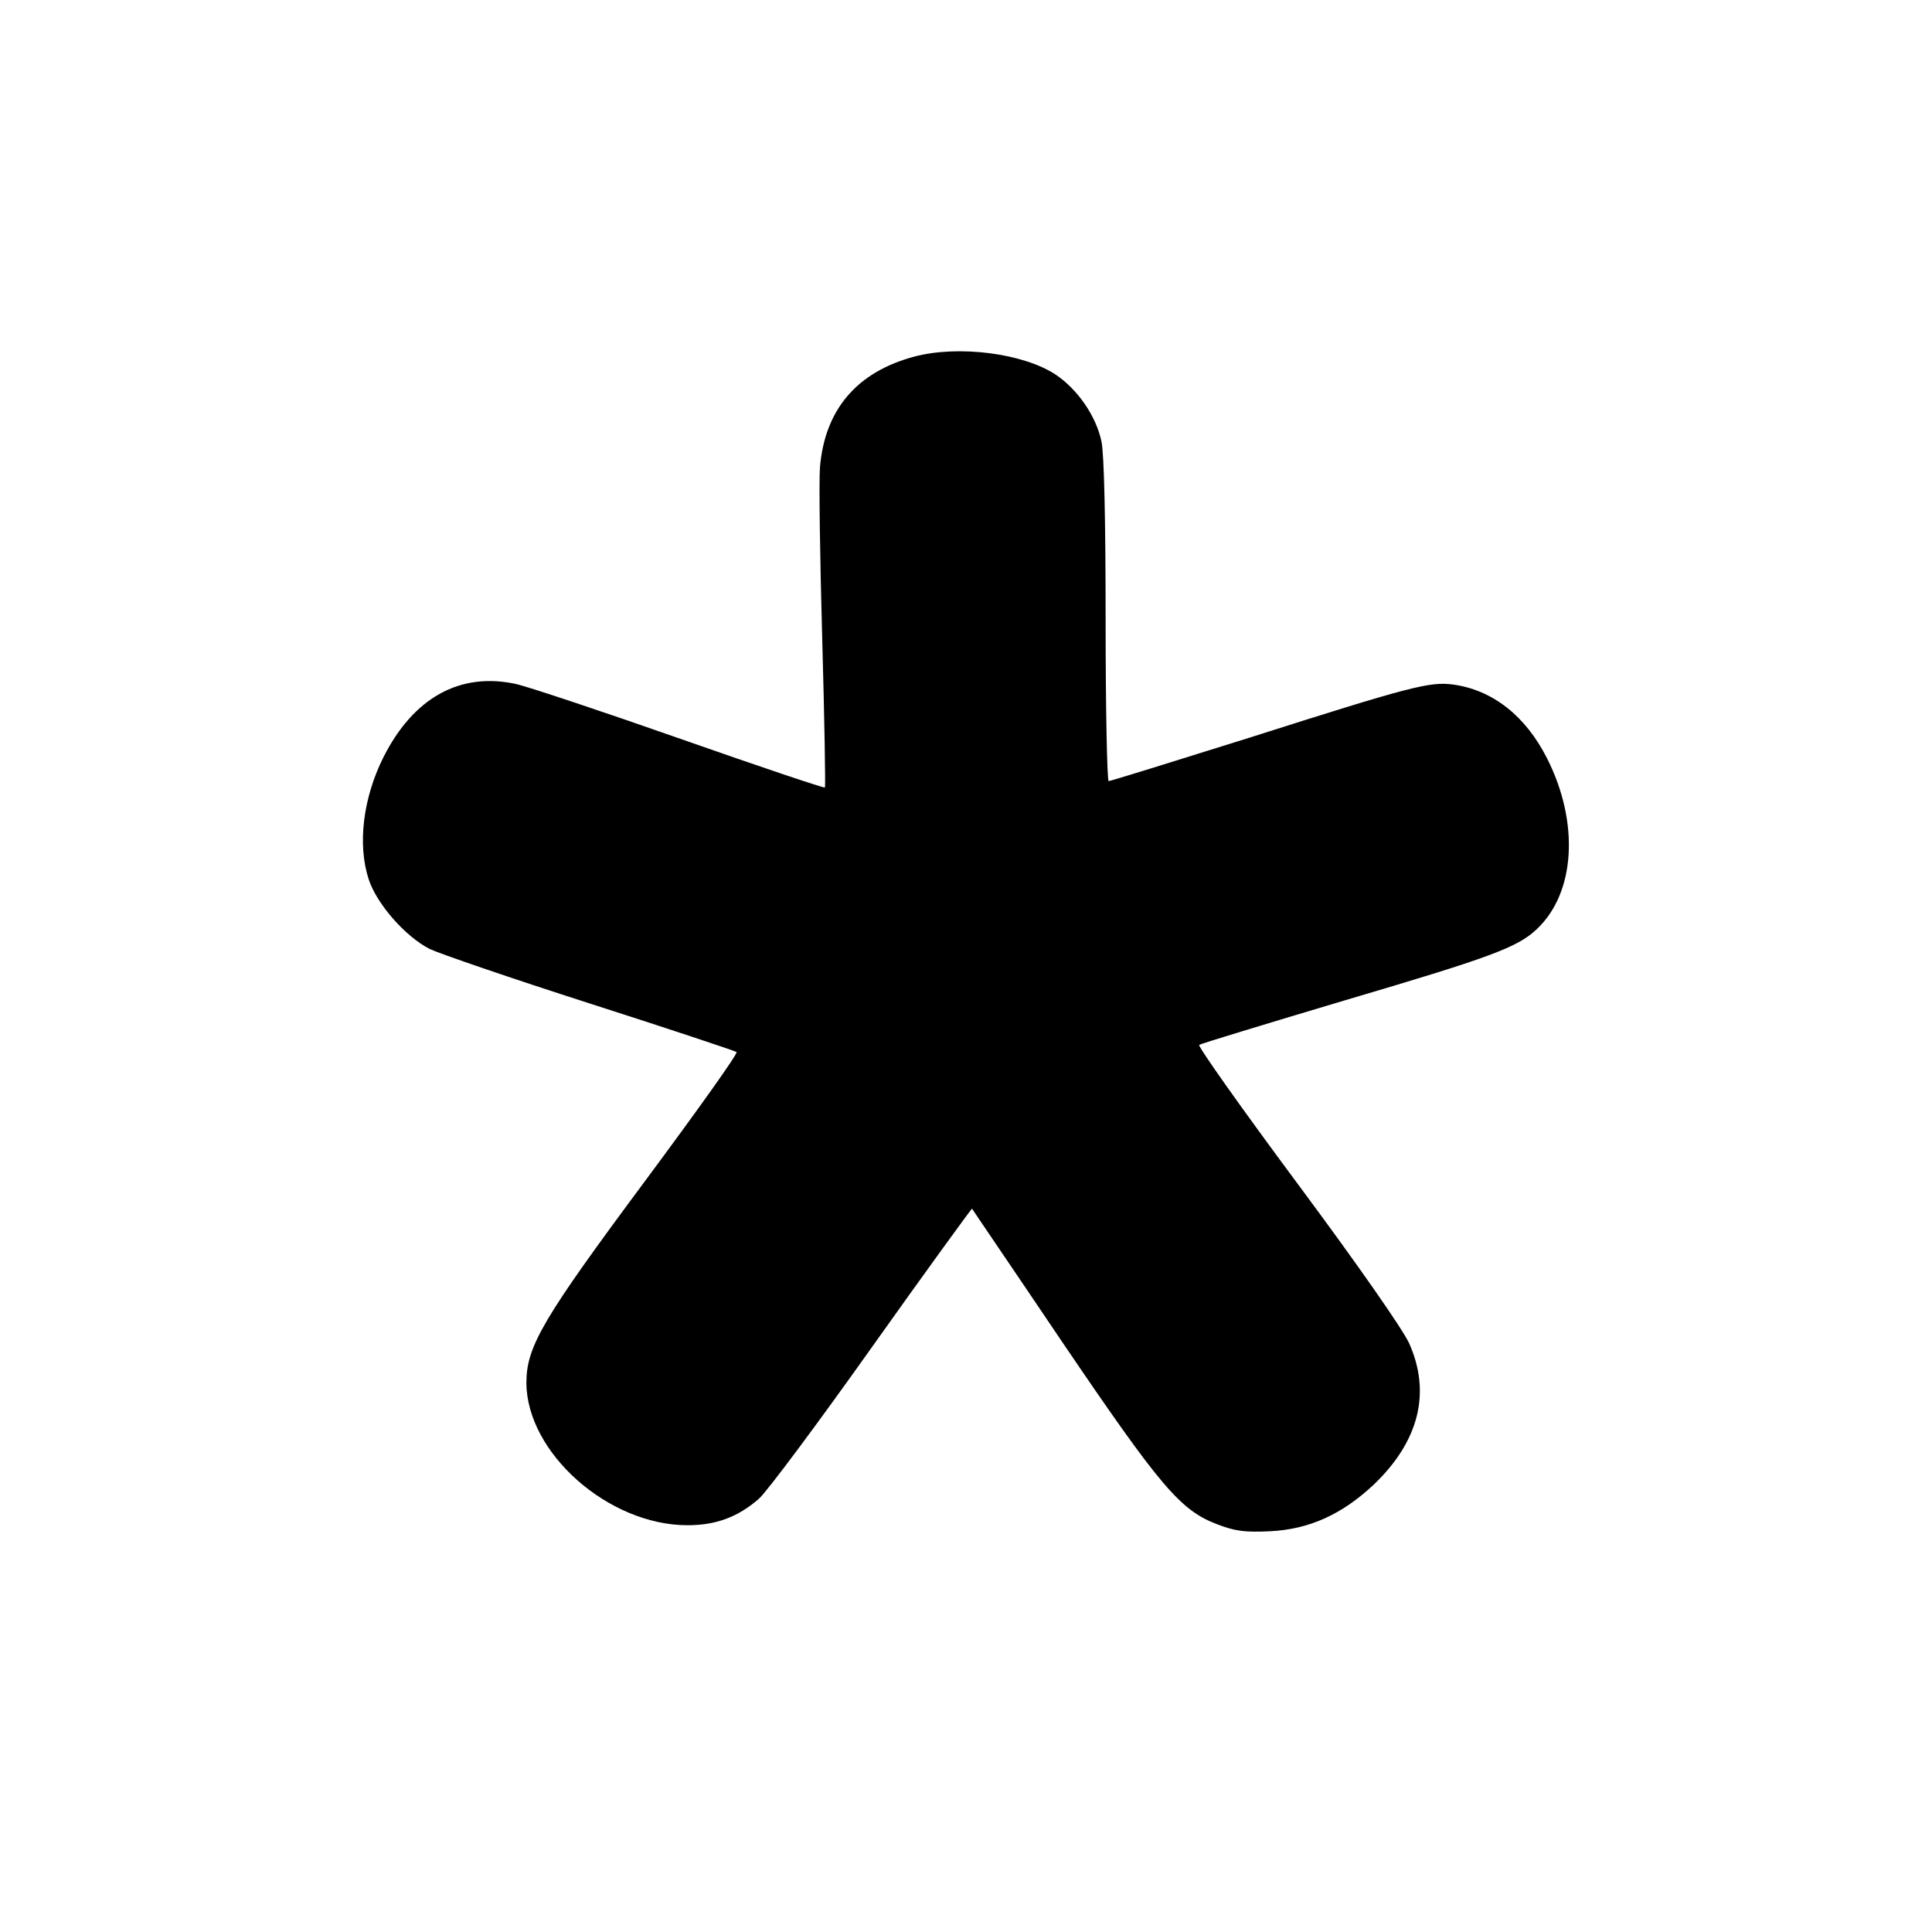 <?xml version="1.0" standalone="no"?>
<!DOCTYPE svg PUBLIC "-//W3C//DTD SVG 20010904//EN"
 "http://www.w3.org/TR/2001/REC-SVG-20010904/DTD/svg10.dtd">
<svg version="1.0" xmlns="http://www.w3.org/2000/svg"
 width="512pt" height="512pt" viewBox="0 0 512 512"
 preserveAspectRatio="xMidYMid meet">
<g transform="translate(0,512) scale(0.1,-0.1)"
fill="#000000" stroke="none">
<path d="M2423 4175 c-153 -41 -237 -141 -250 -293 -3 -37 0 -242 6 -456 6
-214 9 -391 7 -393 -2 -2 -172 55 -377 127 -205 72 -403 138 -440 147 -149 33
-273 -35 -353 -194 -54 -108 -69 -231 -39 -323 21 -65 97 -152 162 -185 25
-12 217 -78 426 -145 209 -67 383 -125 387 -128 4 -4 -104 -155 -239 -337
-275 -370 -318 -443 -318 -540 1 -185 217 -377 427 -377 76 0 134 22 189 70
20 17 155 198 299 401 145 204 265 369 266 368 0 -1 108 -159 238 -352 262
-386 314 -448 413 -485 47 -18 73 -21 138 -18 105 5 192 45 276 124 120 115
152 244 93 375 -18 38 -131 201 -296 423 -147 198 -264 363 -260 367 4 3 178
56 386 118 383 113 458 140 509 189 102 96 113 282 27 452 -57 113 -145 182
-250 196 -61 8 -112 -5 -539 -141 -201 -63 -368 -115 -373 -115 -4 0 -8 191
-8 425 0 267 -4 443 -11 475 -14 67 -63 138 -121 177 -86 57 -258 79 -375 48z"/>
</g>
</svg>
